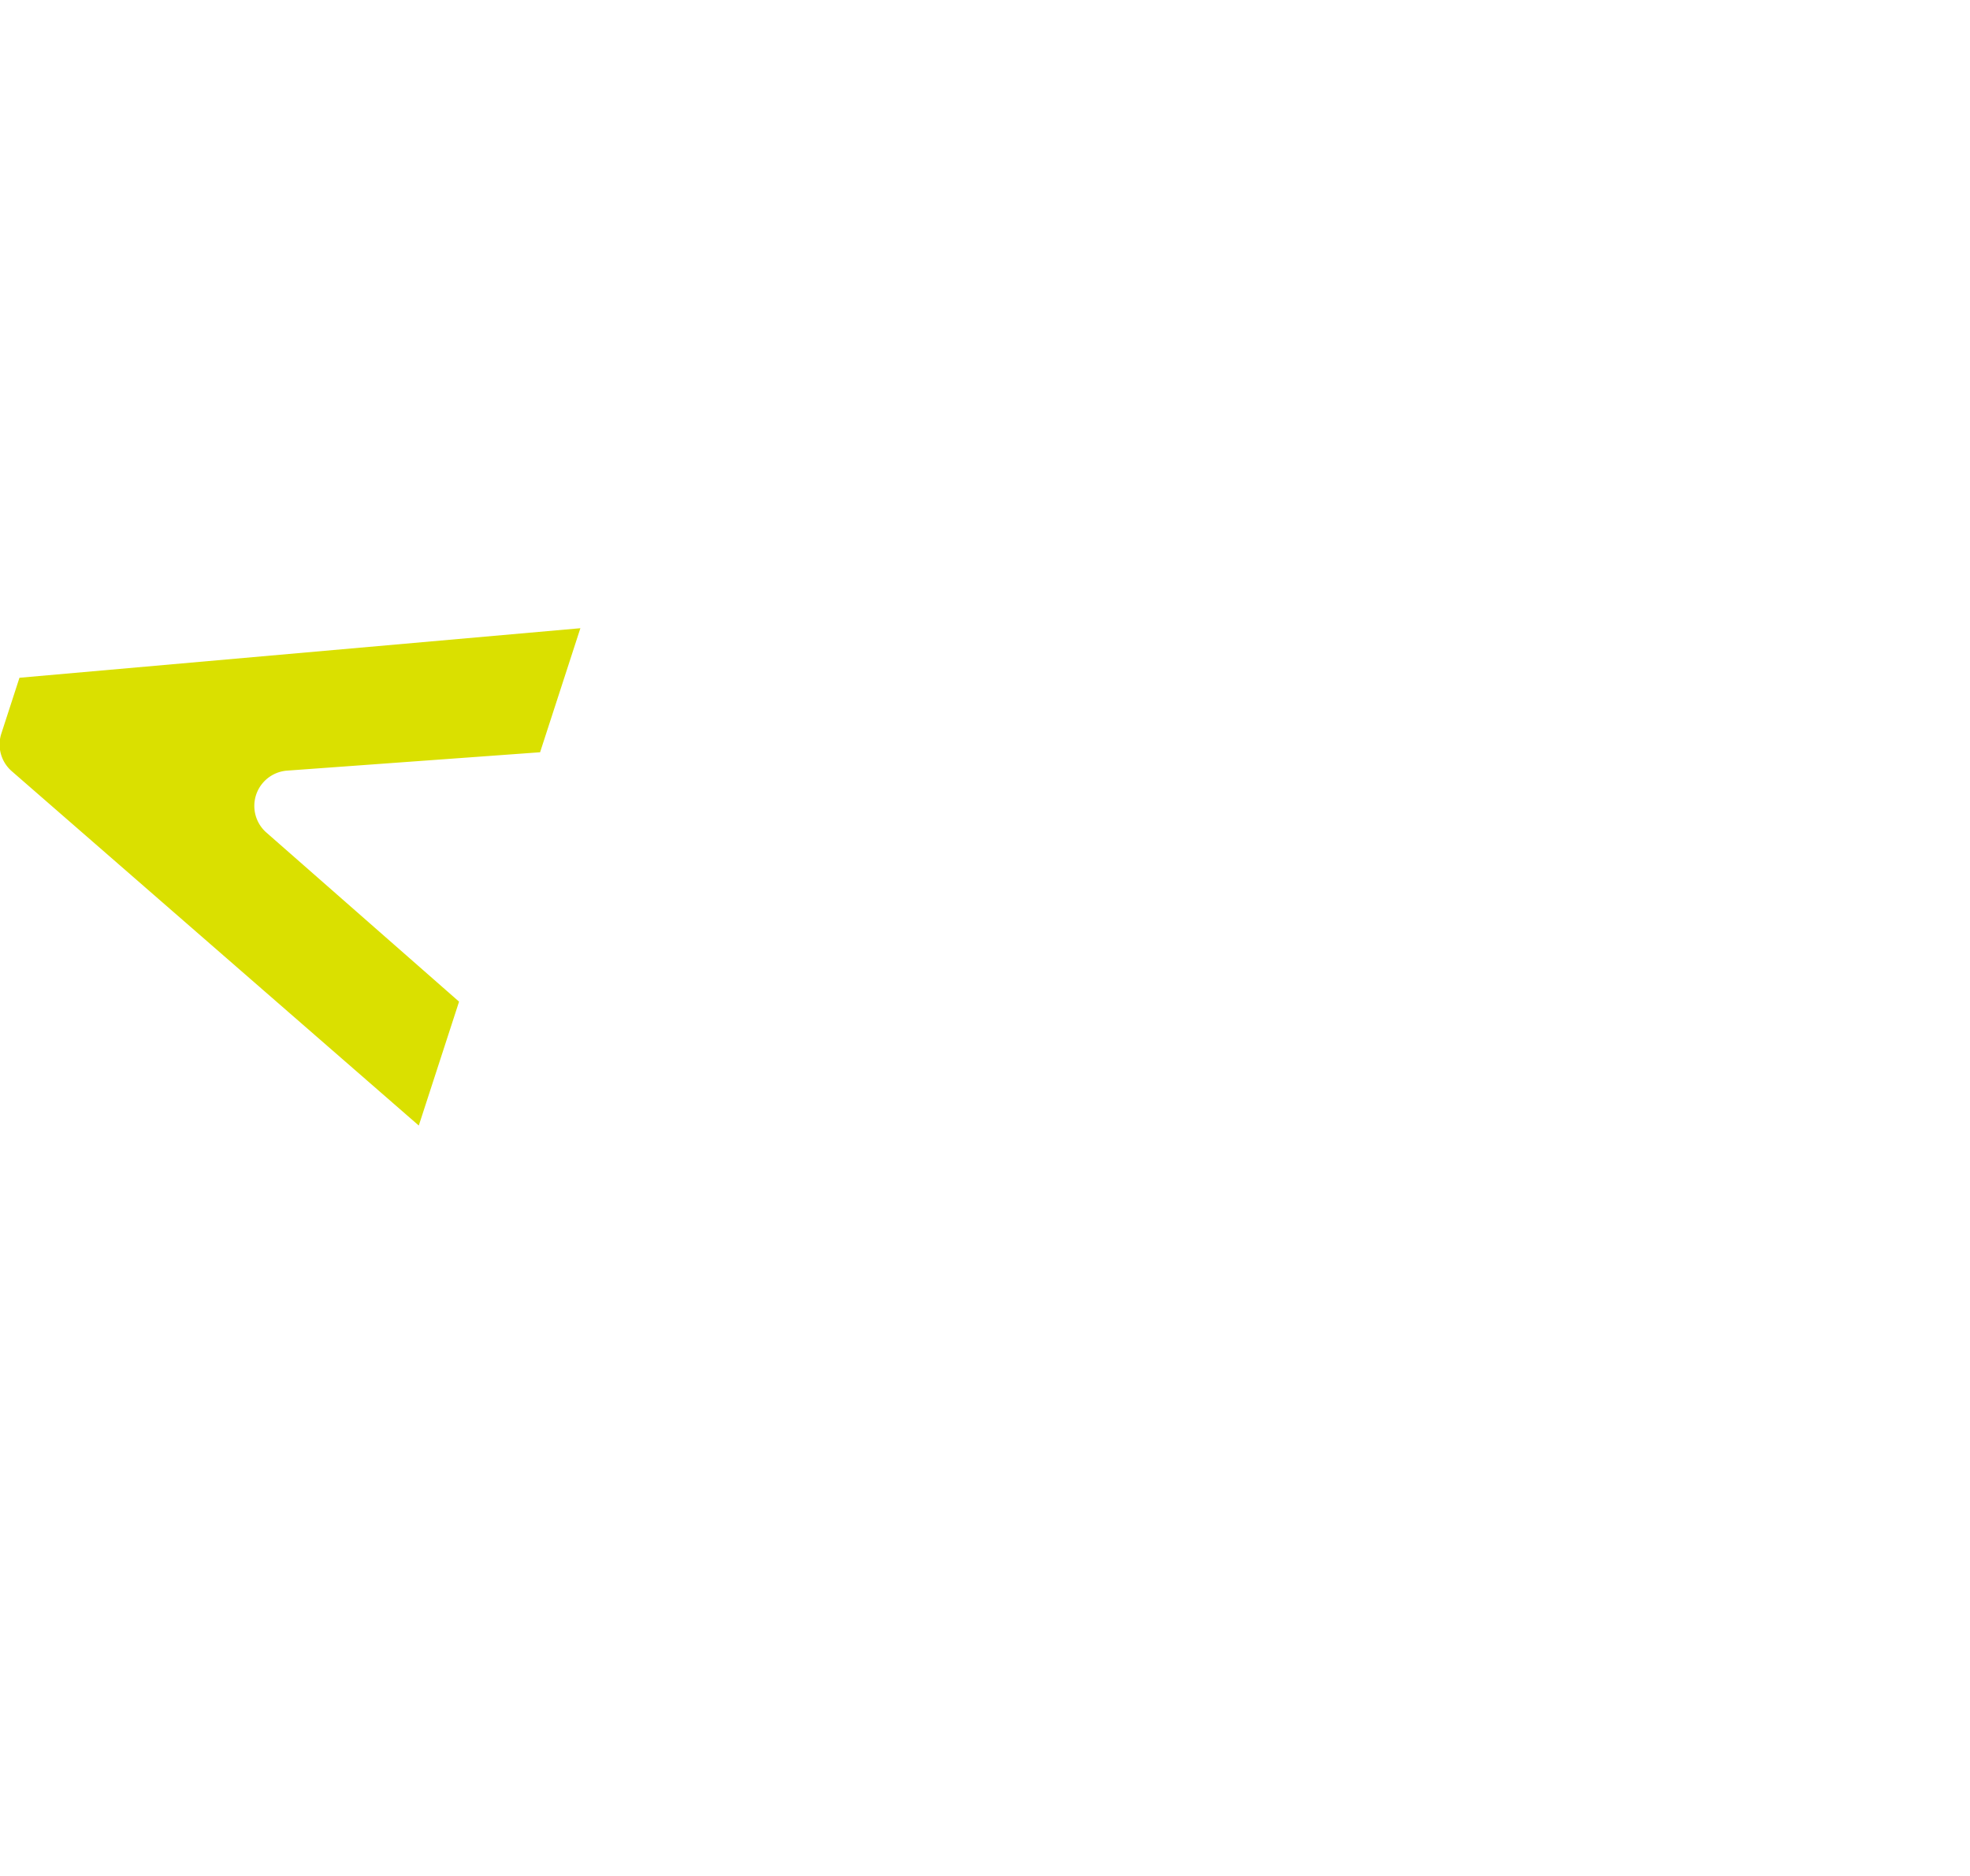 <svg xmlns="http://www.w3.org/2000/svg" xmlns:xlink="http://www.w3.org/1999/xlink" width="84" height="80" viewBox="0 0 84 80">
  <defs>
    <clipPath id="clip-path">
      <rect id="長方形_1530" data-name="長方形 1530" width="84" height="80" transform="translate(152 745)" fill="#d11e1e" opacity="0.55"/>
    </clipPath>
  </defs>
  <g id="info-star-05" transform="translate(-152 -745)" clip-path="url(#clip-path)">
    <g id="info-star-05-2" data-name="info-star-05" transform="translate(-2764.017 1189)">
      <path id="パス_1914" data-name="パス 1914" d="M24.764,135.528.847,137.641l-.773,2.38a1.509,1.509,0,0,0,.445,1.605l17.355,15.111,1.717-5.284-8.217-7.212a1.51,1.51,0,0,1,.887-2.64l10.785-.783Z" transform="translate(2916 -552.738)" fill="#dae000"/>
    </g>
  </g>
</svg>
